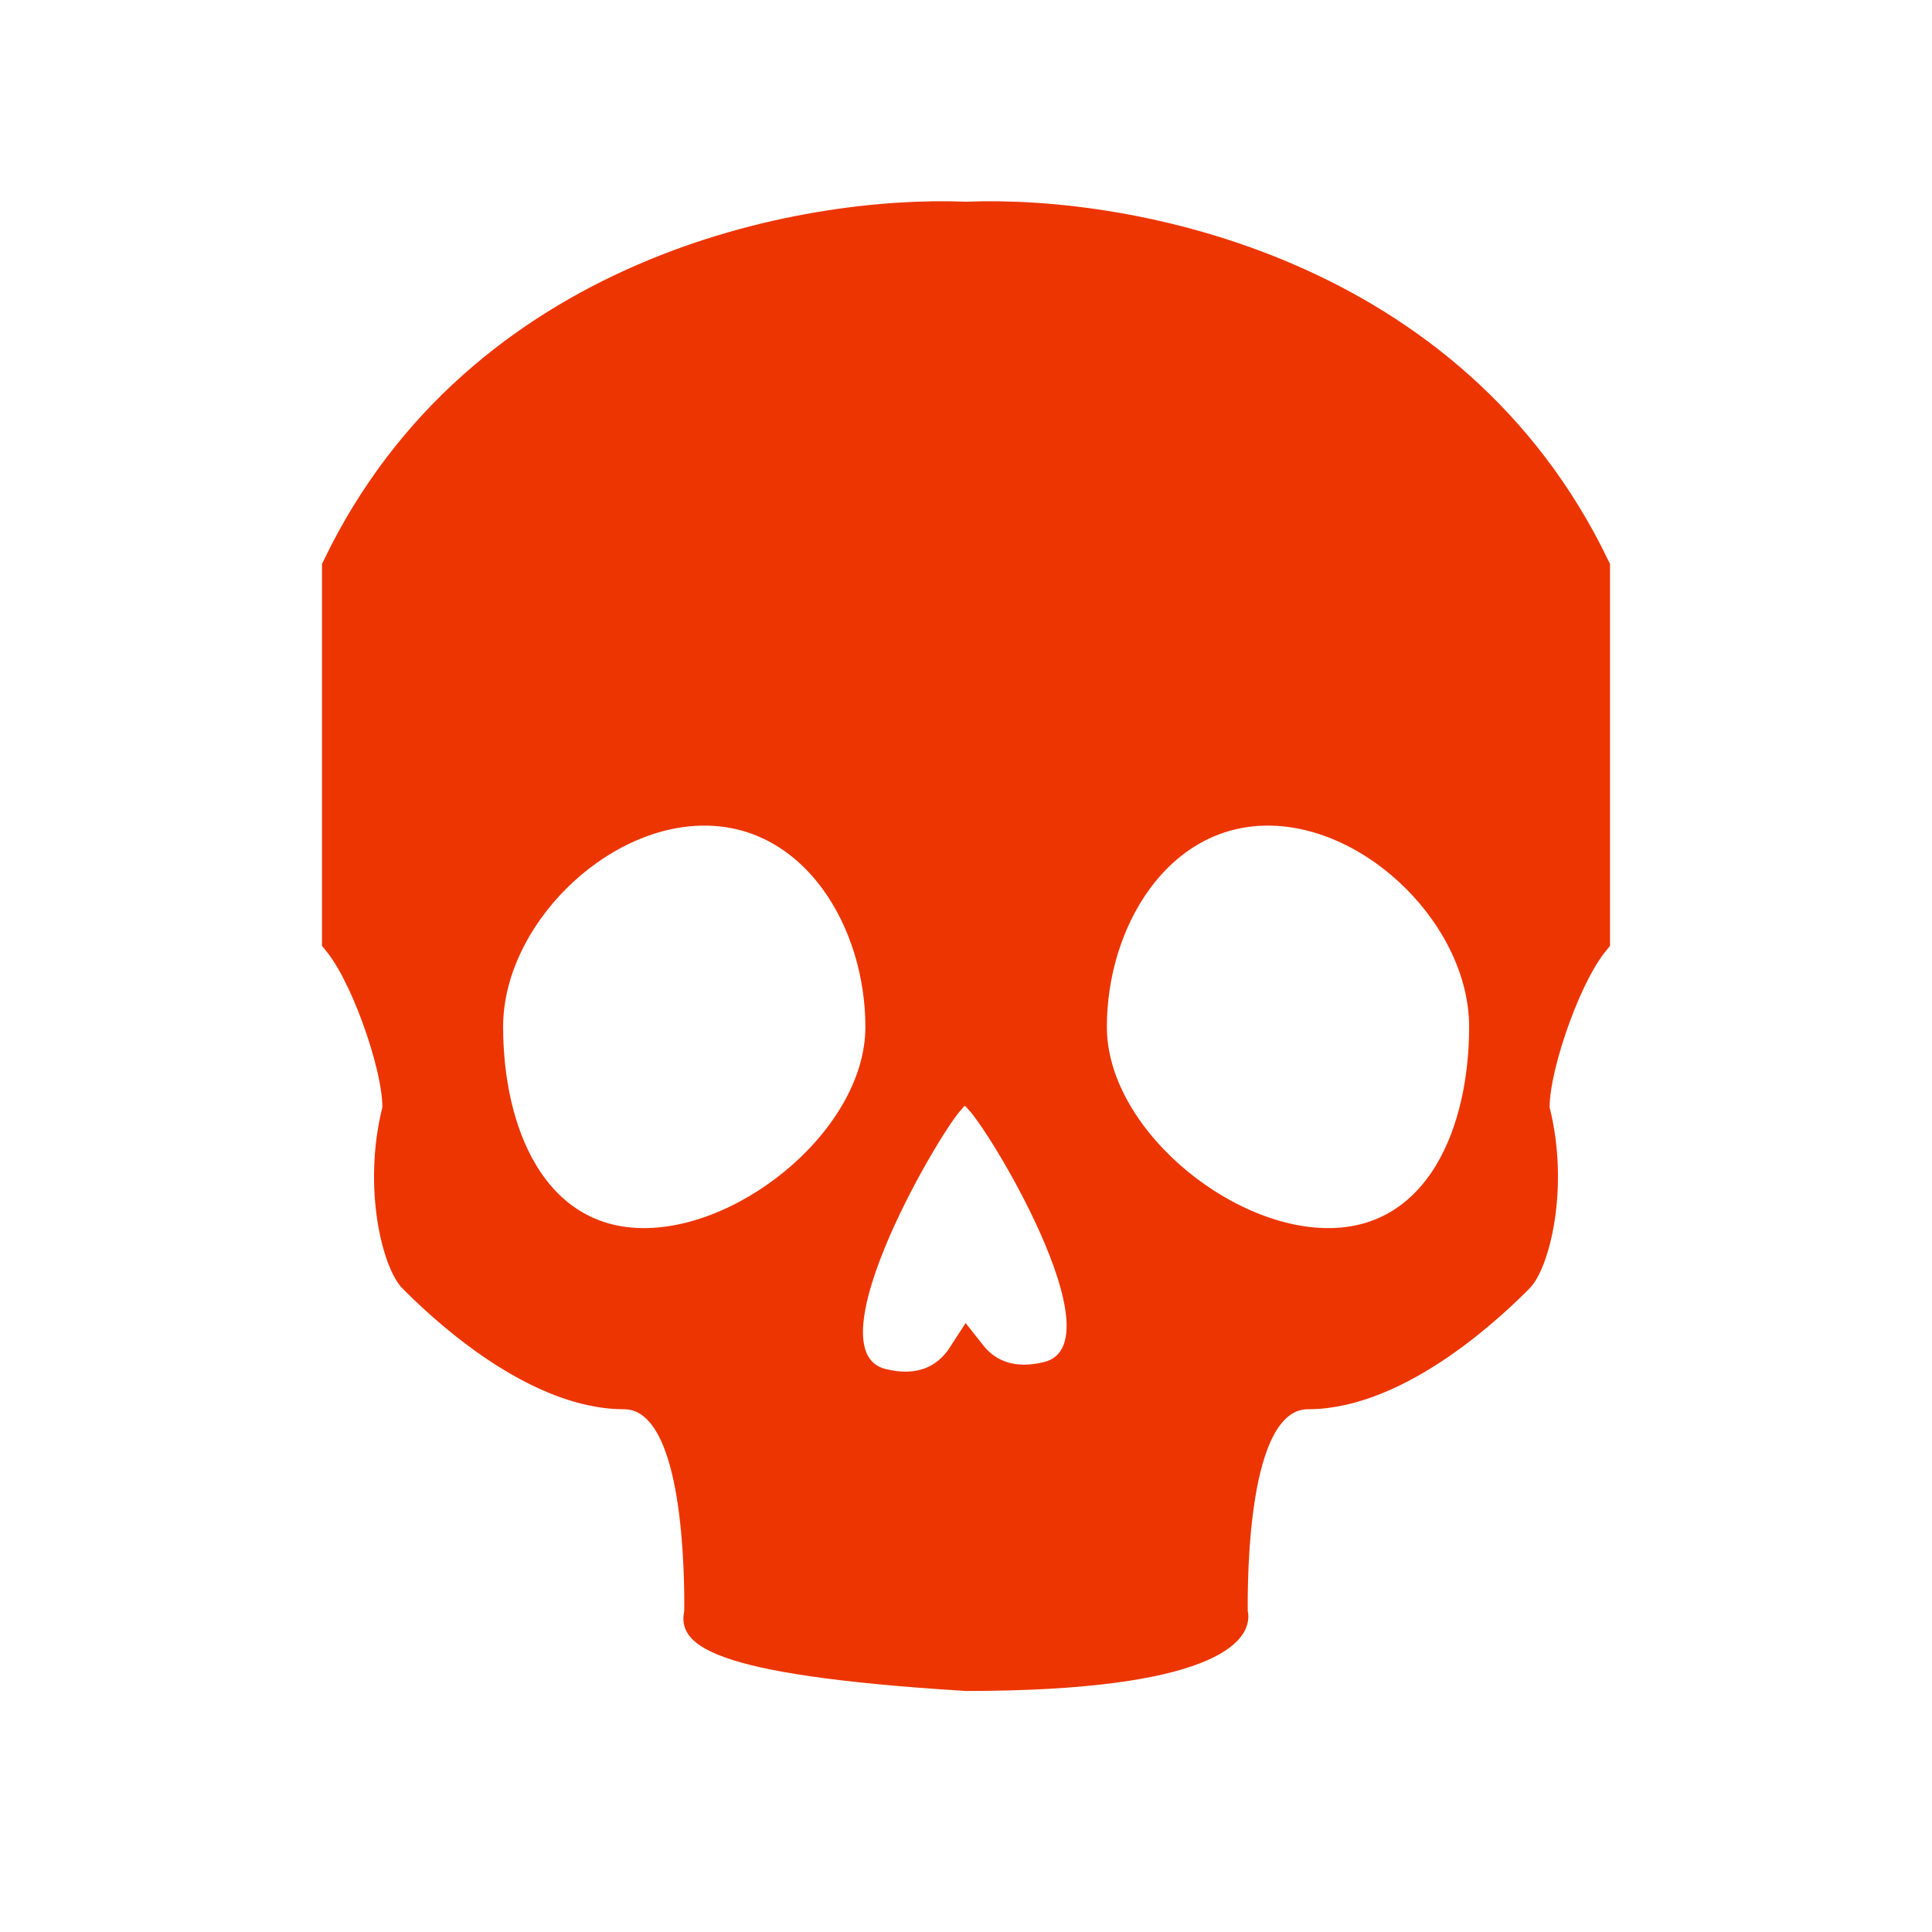 <svg viewBox="0 0 48 48" fill="none" xmlns="http://www.w3.org/2000/svg">
    <path d="M23.98 5.511L24 5.512L24.02 5.511C28.084 5.349 36.002 6.879 39.5 14.125V23.322C39.335 23.526 39.18 23.78 39.041 24.045C38.858 24.396 38.682 24.802 38.531 25.214C38.235 26.017 38 26.919 38 27.512V27.573L38.015 27.633C38.247 28.56 38.247 29.492 38.131 30.248C38.073 30.626 37.987 30.95 37.892 31.202C37.792 31.465 37.698 31.607 37.646 31.658C37.401 31.904 36.677 32.627 35.717 33.287C34.744 33.956 33.597 34.512 32.5 34.512C31.845 34.512 31.432 34.982 31.189 35.45C30.941 35.927 30.789 36.539 30.692 37.132C30.497 38.327 30.497 39.614 30.5 40.015L30.5 40.063L30.51 40.11C30.522 40.169 30.52 40.25 30.429 40.365C30.325 40.496 30.097 40.678 29.632 40.858C28.701 41.219 26.988 41.511 24.015 41.512C20.774 41.312 19.052 41.022 18.17 40.704C17.727 40.544 17.569 40.402 17.515 40.327C17.482 40.281 17.466 40.233 17.49 40.11L17.5 40.063L17.5 40.015C17.503 39.614 17.503 38.327 17.308 37.132C17.211 36.539 17.059 35.927 16.811 35.45C16.568 34.982 16.155 34.512 15.5 34.512C14.403 34.512 13.256 33.956 12.283 33.287C11.323 32.627 10.599 31.904 10.354 31.658C10.302 31.607 10.208 31.465 10.108 31.202C10.013 30.95 9.927 30.626 9.869 30.248C9.753 29.492 9.753 28.56 9.985 27.633L10 27.573V27.512C10 26.919 9.765 26.017 9.469 25.214C9.318 24.802 9.142 24.396 8.959 24.045C8.82 23.78 8.665 23.526 8.5 23.322V14.125C11.998 6.879 19.916 5.349 23.98 5.511ZM23.982 26.984C23.892 26.979 23.783 26.996 23.672 27.069C23.606 27.113 23.558 27.165 23.525 27.218C23.428 27.323 23.324 27.466 23.227 27.606C23.086 27.813 22.917 28.079 22.738 28.383C22.38 28.99 21.969 29.765 21.631 30.545C21.299 31.315 21.018 32.133 20.954 32.812C20.922 33.15 20.938 33.506 21.072 33.815C21.218 34.152 21.491 34.4 21.879 34.497C22.35 34.615 22.772 34.602 23.138 34.469C23.504 34.335 23.772 34.095 23.962 33.832C23.986 33.798 24.009 33.764 24.031 33.73C24.046 33.749 24.062 33.768 24.078 33.786C24.277 34.021 24.545 34.221 24.892 34.326C25.238 34.431 25.629 34.432 26.061 34.324C26.445 34.228 26.719 33.986 26.866 33.652C27.002 33.346 27.018 32.994 26.986 32.661C26.921 31.995 26.64 31.195 26.306 30.444C25.968 29.683 25.557 28.929 25.198 28.338C25.019 28.043 24.85 27.784 24.708 27.584C24.611 27.447 24.504 27.304 24.404 27.2C24.37 27.153 24.324 27.106 24.262 27.066C24.163 27.002 24.065 26.983 23.982 26.984ZM16 31.012C17.397 31.012 18.885 30.314 20.013 29.318C21.138 28.325 22 26.95 22 25.512C22 24.175 21.594 22.818 20.835 21.784C20.07 20.741 18.931 20.012 17.5 20.012C16.093 20.012 14.723 20.718 13.714 21.726C12.706 22.734 12 24.105 12 25.512C12 26.811 12.264 28.159 12.889 29.201C13.528 30.265 14.553 31.012 16 31.012ZM27 25.512C27 26.95 27.862 28.325 28.987 29.318C30.115 30.314 31.603 31.012 33 31.012C34.447 31.012 35.471 30.265 36.111 29.201C36.736 28.159 37 26.811 37 25.512C37 24.105 36.294 22.734 35.285 21.726C34.277 20.718 32.907 20.012 31.5 20.012C30.069 20.012 28.93 20.741 28.165 21.784C27.406 22.818 27 24.175 27 25.512Z"
      />
     <style>
        path { fill: #ED3501; stroke: #ED3501; }
        @media (prefers-color-scheme: dark) {
            path { fill: #FFF; stroke: #ED3501; }
        }
    </style>
</svg>
